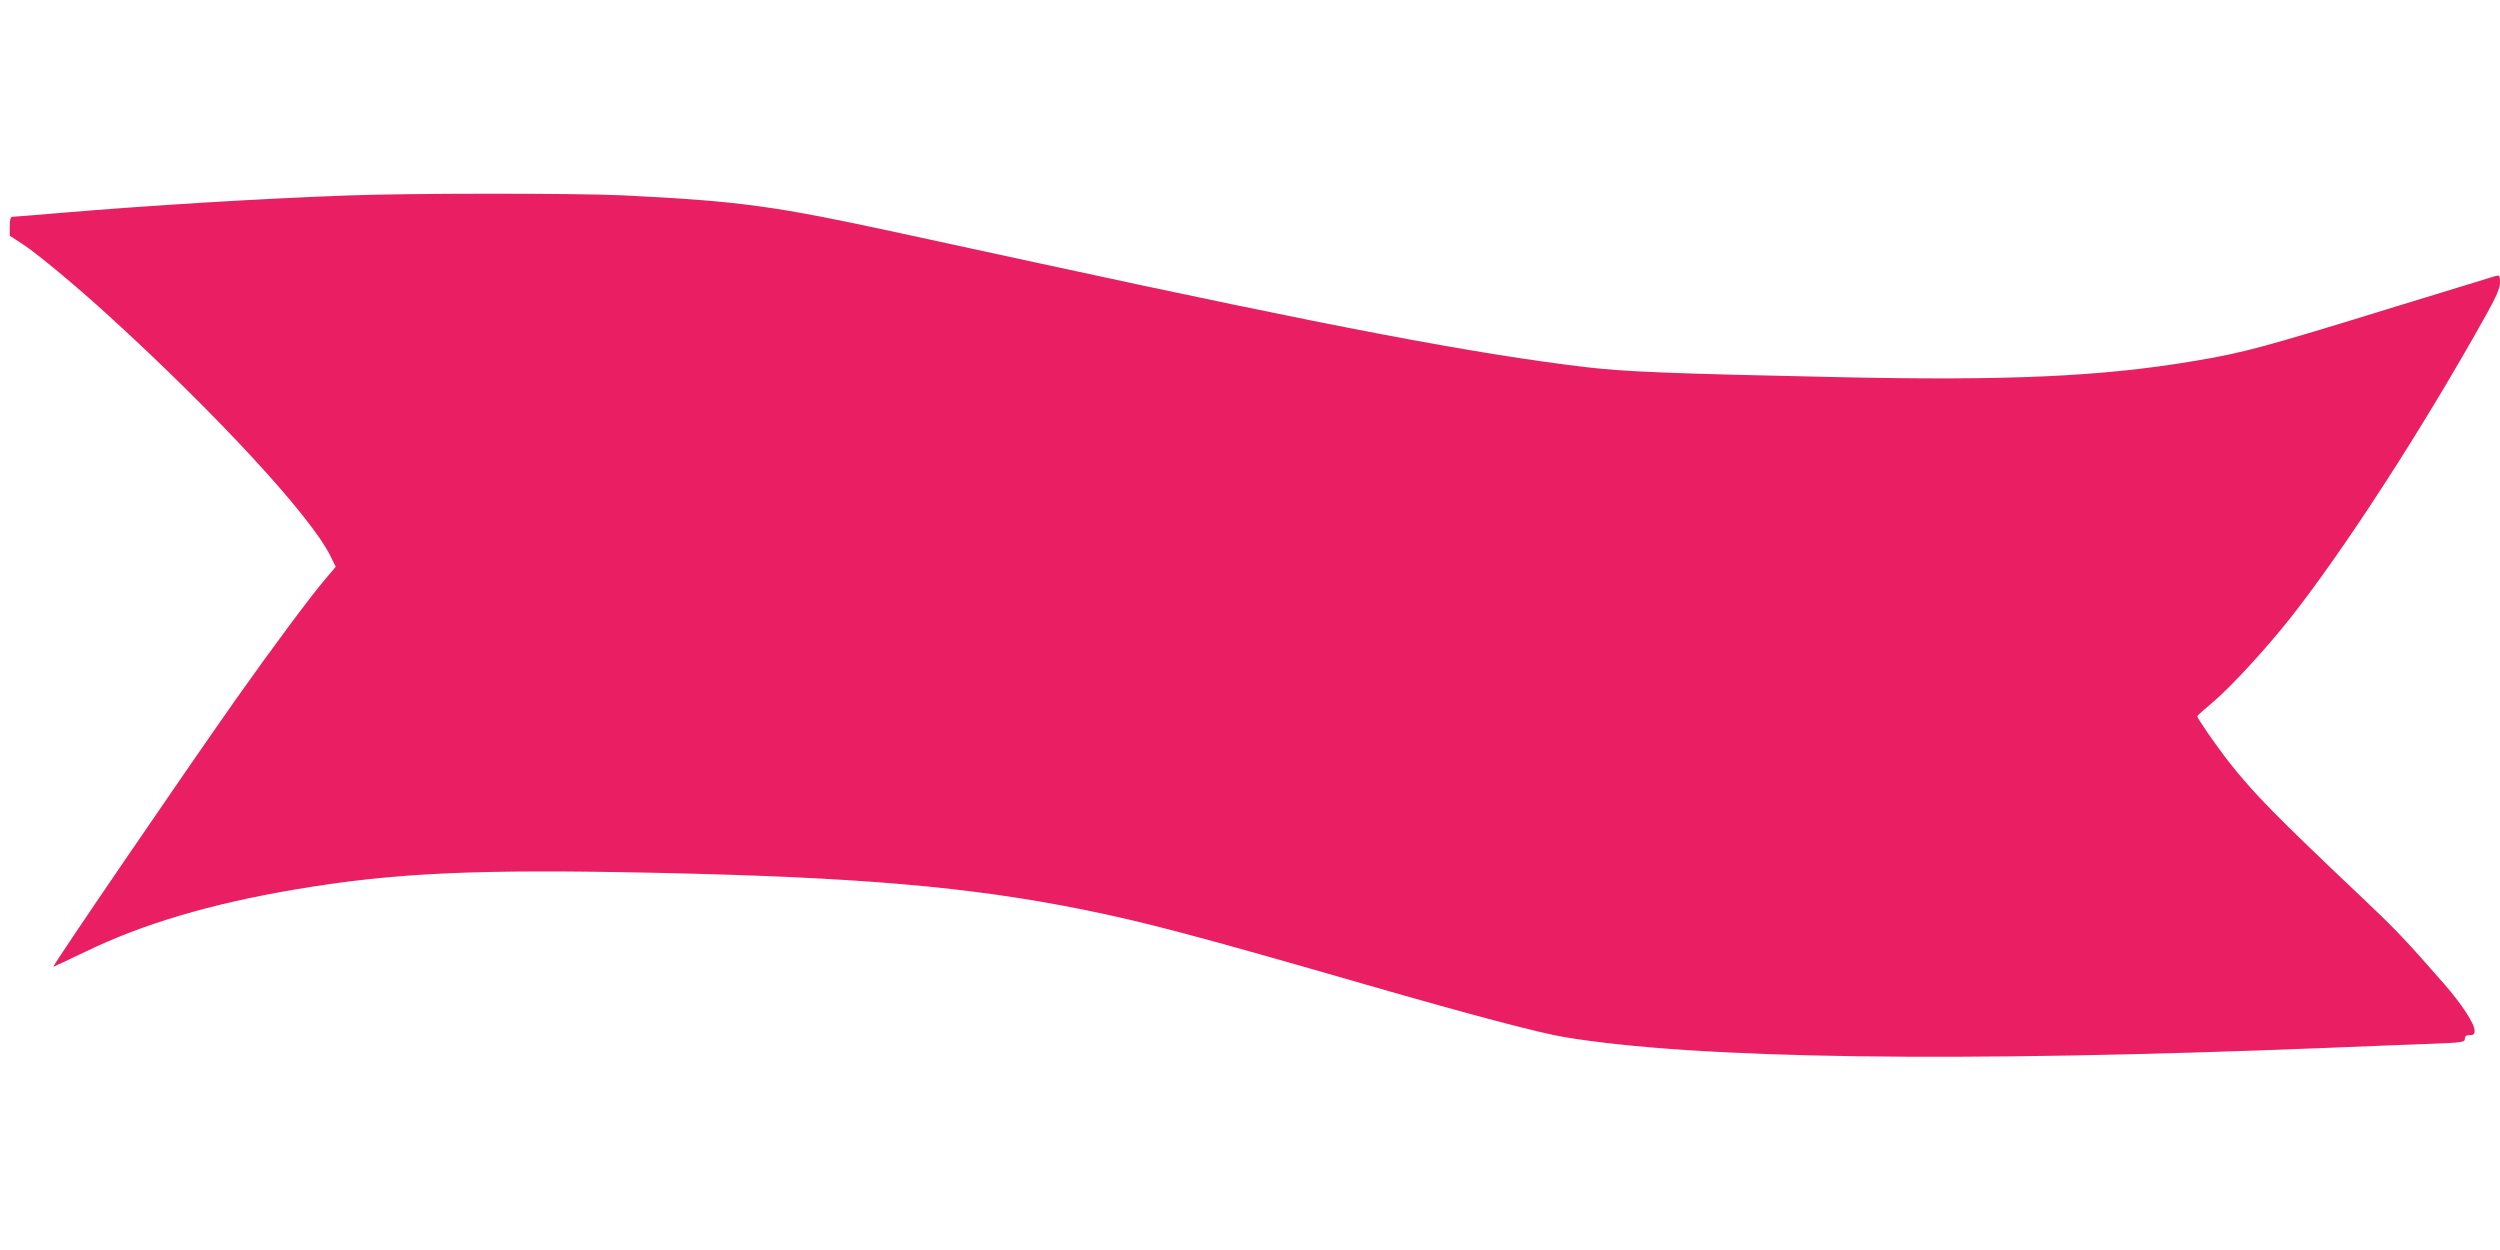 <?xml version="1.0" standalone="no"?>
<!DOCTYPE svg PUBLIC "-//W3C//DTD SVG 20010904//EN"
 "http://www.w3.org/TR/2001/REC-SVG-20010904/DTD/svg10.dtd">
<svg version="1.0" xmlns="http://www.w3.org/2000/svg"
 width="1280pt" height="640pt" viewBox="0 0 1280 640"
 preserveAspectRatio="xMidYMid meet">
<g transform="translate(0,640) scale(0.1,-0.1)"
fill="#e91e63" stroke="none">
<path d="M1775 5399 c-461 -17 -1011 -51 -1464 -89 -129 -11 -240 -20 -248
-20 -9 0 -13 -15 -13 -49 l0 -48 63 -41 c77 -50 271 -211 442 -367 552 -503
1031 -1022 1135 -1228 l29 -59 -56 -66 c-74 -87 -272 -353 -455 -612 -271
-385 -944 -1370 -935 -1370 2 0 78 36 168 79 291 141 640 244 1065 316 509 87
936 106 1861 86 1029 -22 1595 -71 2173 -187 319 -64 594 -137 1460 -387 531
-153 879 -245 1010 -267 675 -112 2005 -131 3905 -55 204 8 445 18 538 21 153
6 167 8 167 25 0 14 7 19 25 19 19 0 25 5 25 23 0 35 -65 135 -155 238 -191
219 -251 282 -401 424 -468 443 -575 552 -707 720 -64 83 -157 217 -157 228 0
3 39 38 87 78 90 77 267 270 389 424 283 359 686 983 1007 1560 50 90 67 131
67 159 0 35 -2 38 -22 33 -13 -4 -243 -74 -513 -157 -681 -210 -777 -236
-1035 -279 -468 -79 -952 -101 -1817 -82 -862 18 -1098 28 -1291 51 -566 67
-1292 205 -2787 529 -203 44 -527 114 -720 156 -655 142 -824 165 -1430 195
-236 11 -1105 11 -1410 -1z"/>
</g>
</svg>
